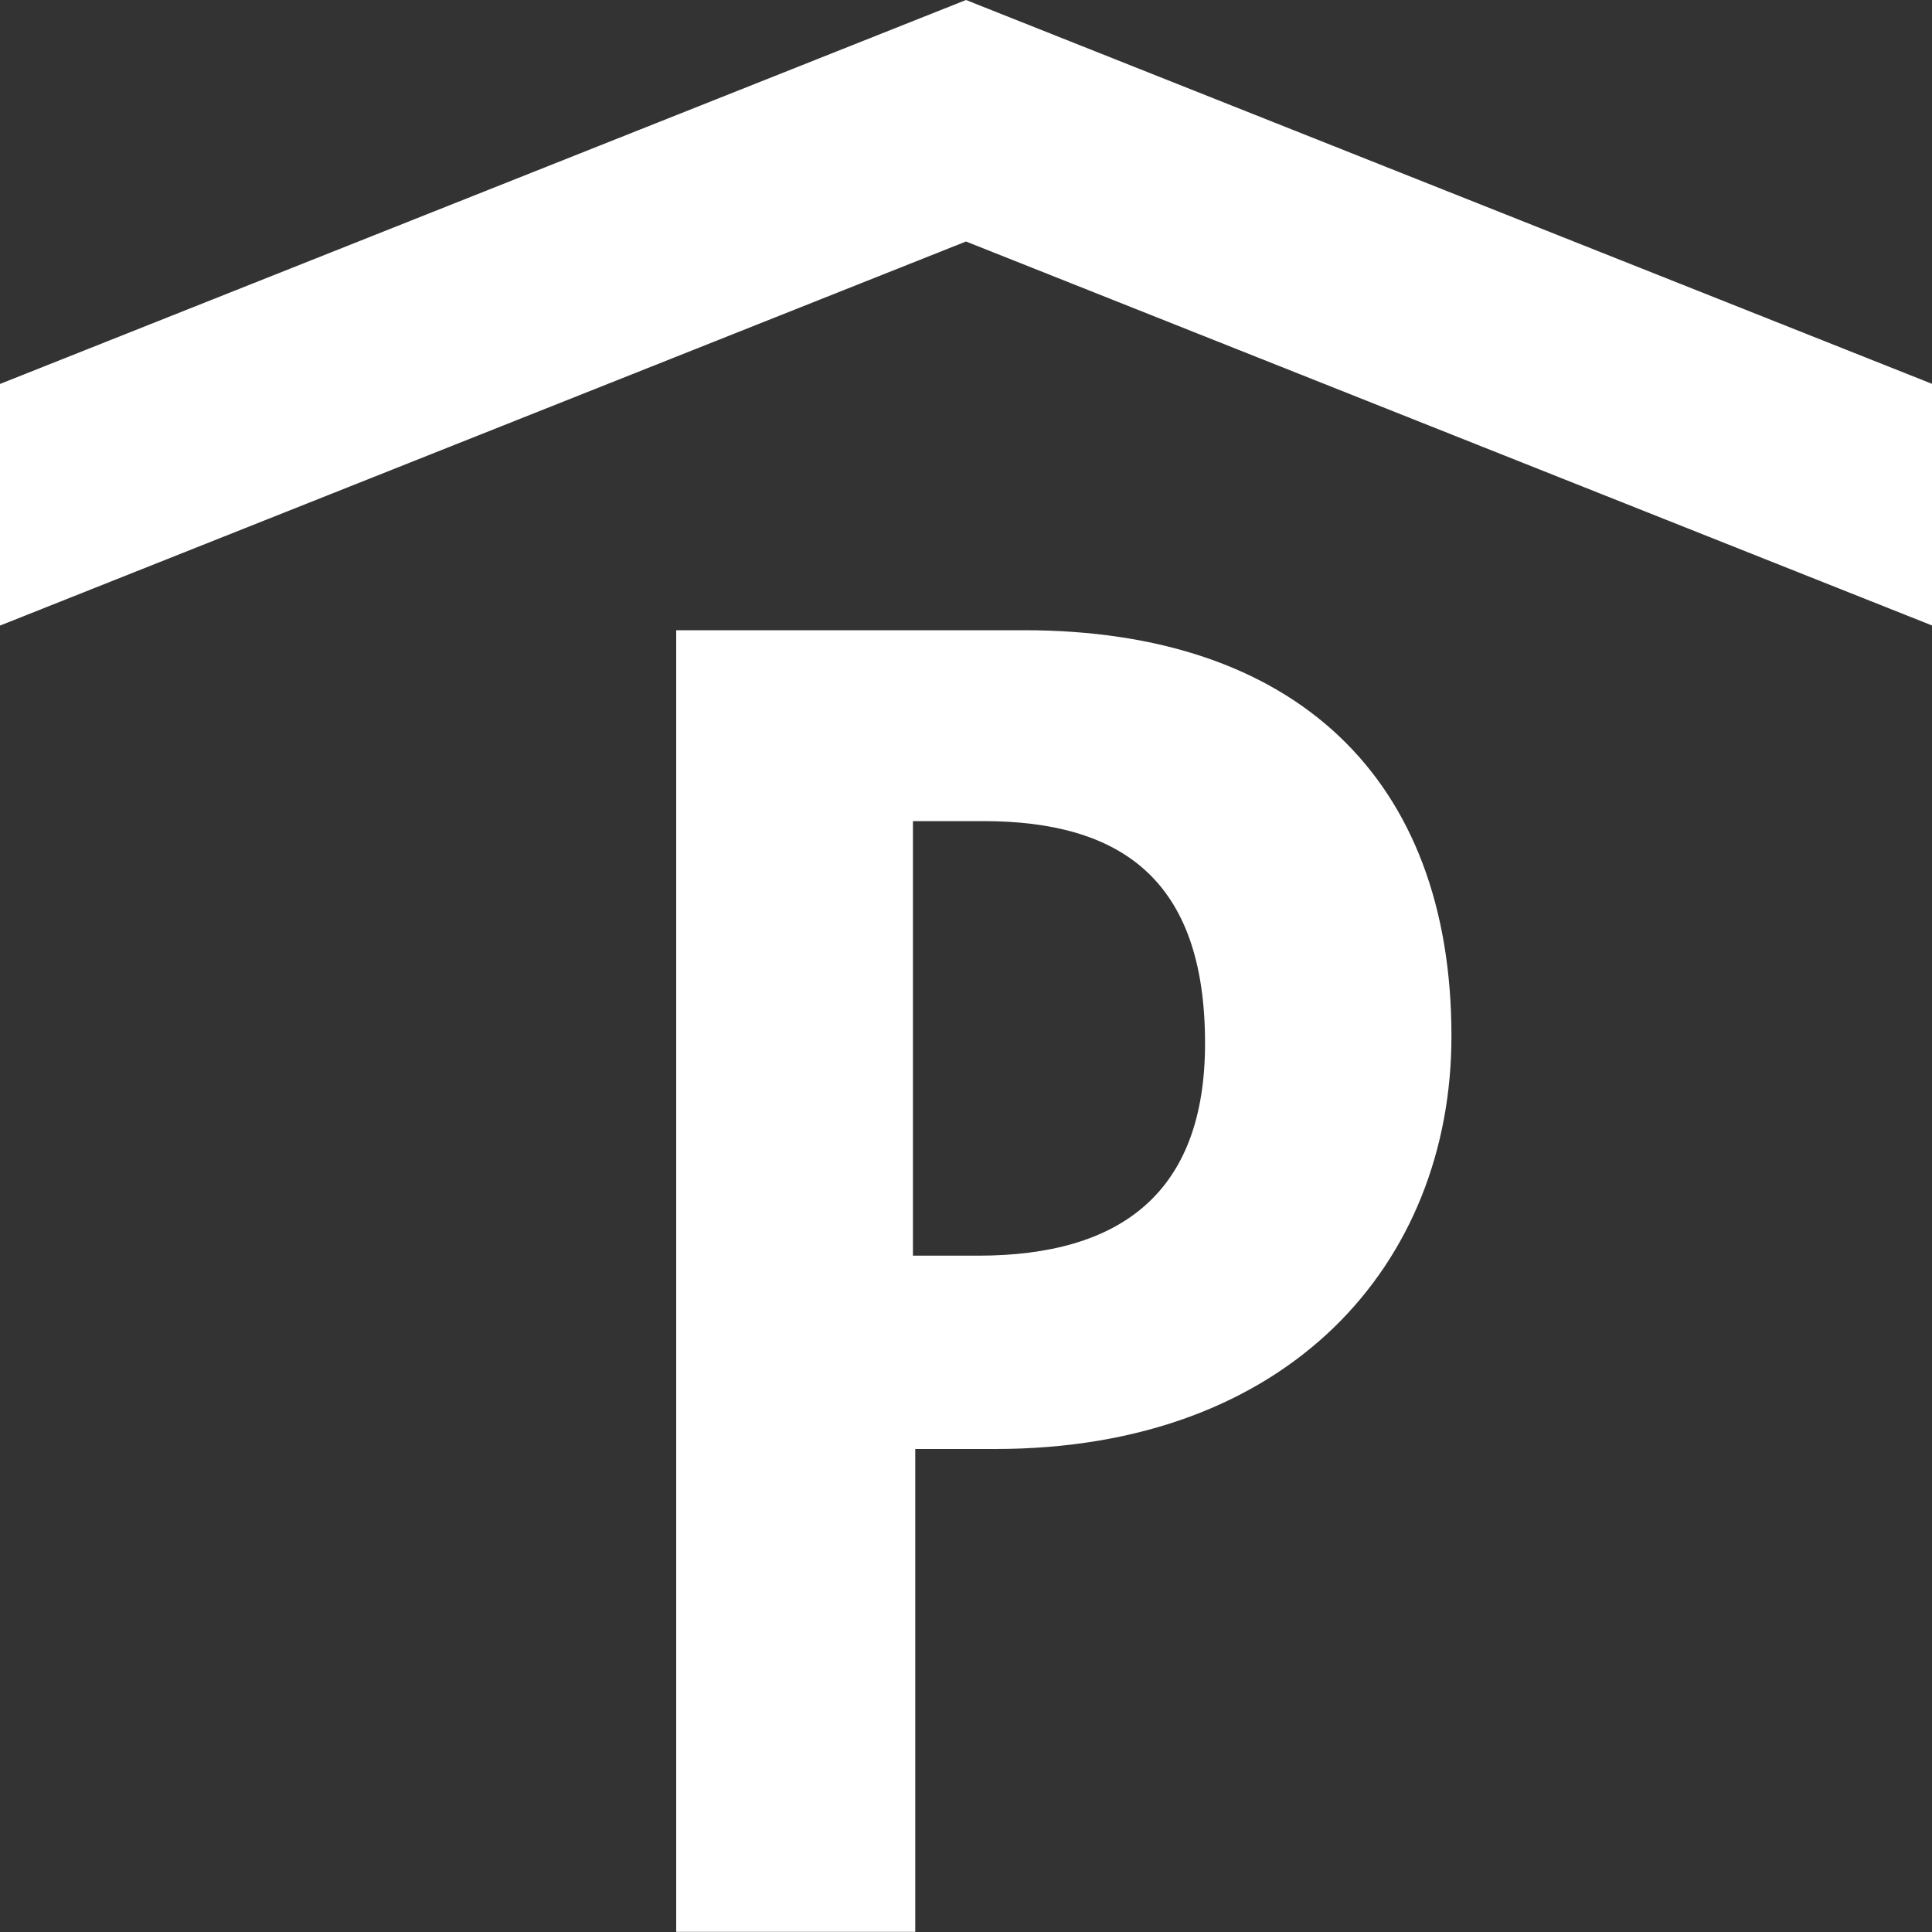 <?xml version="1.0" encoding="UTF-8"?>
<svg id="List_Icons" xmlns="http://www.w3.org/2000/svg" width="15" height="15" viewBox="0 0 15 15">
  <rect x="0" y="0" width="15" height="15" fill="#333333" stroke="none"/>
  <path d="m7.5,1.875L0,4.857v-1.876L7.5,0l7.5,2.98v1.876L7.5,1.875Zm.225,9.375h-.619v3.749h-1.856V4.893h2.7c2.1,0,3.319,1.145,3.319,3.151,0,1.762-1.256,3.206-3.544,3.206Zm-.093-4.875h-.544v3.374h.506c1.106,0,1.762-.487,1.762-1.649,0-1.275-.656-1.725-1.724-1.725Z" fill="#fff"/>
</svg>